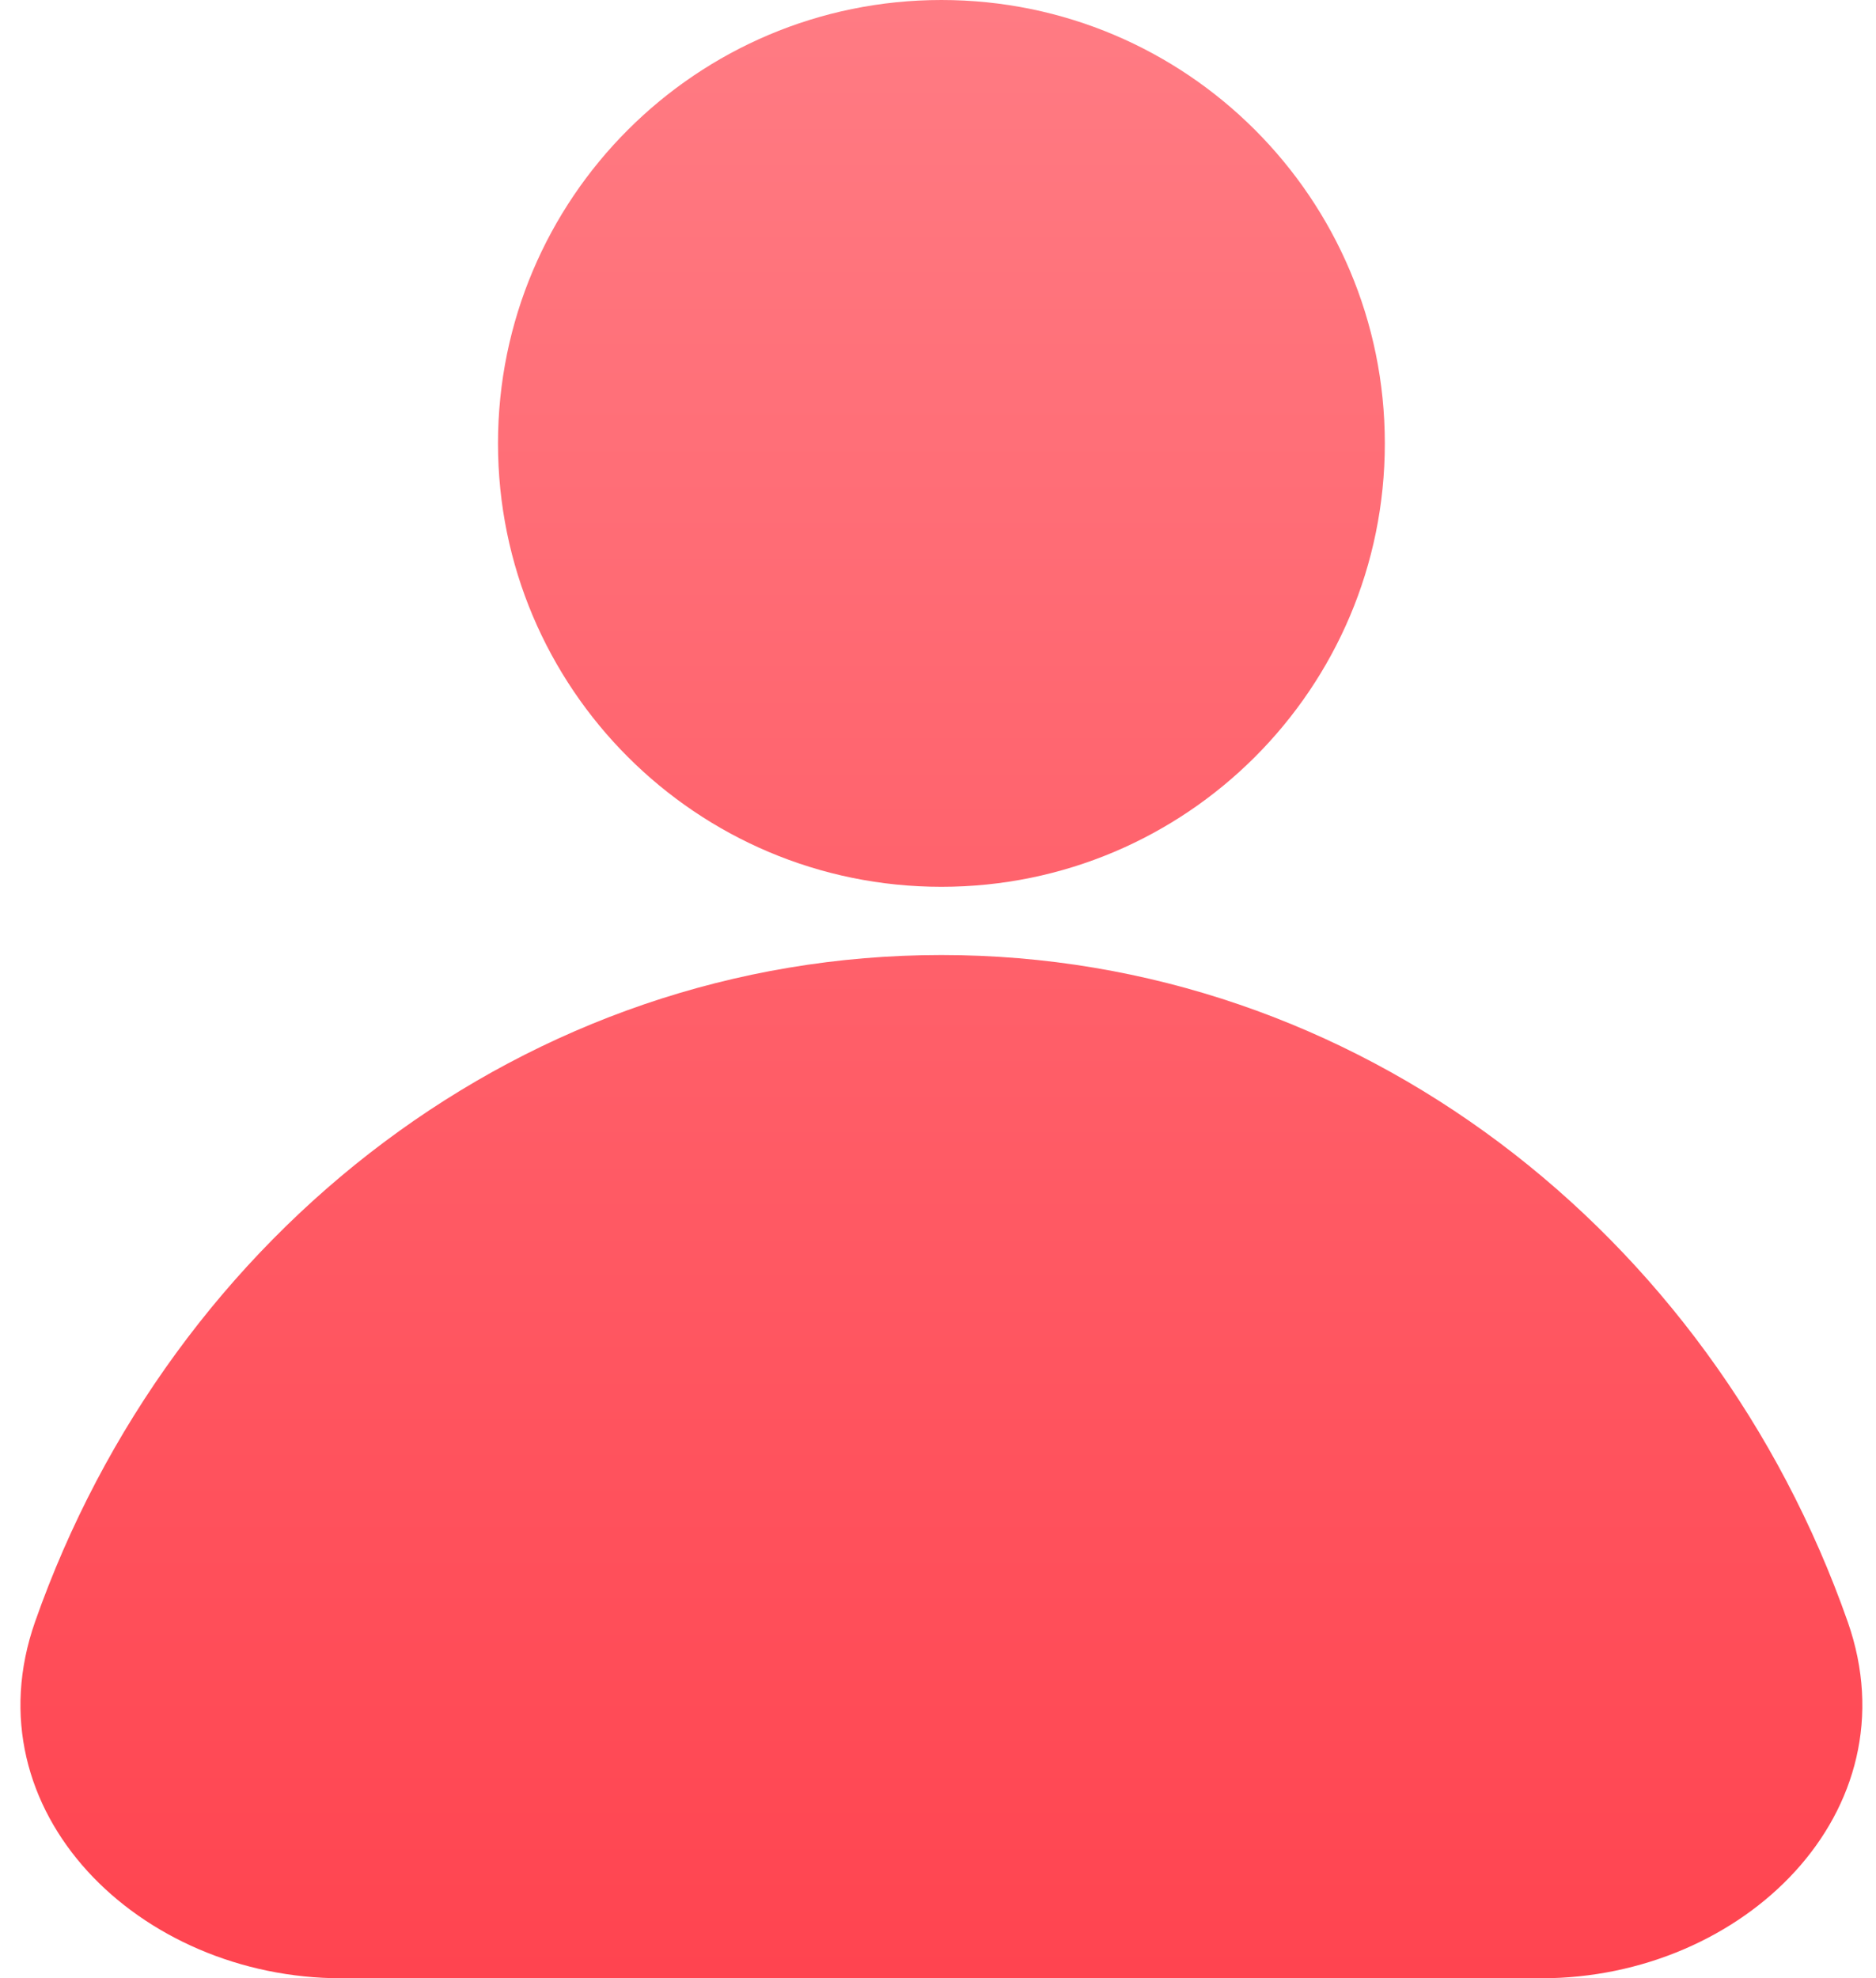 <svg width="55" height="58" viewBox="0 0 55 58" fill="none" xmlns="http://www.w3.org/2000/svg">
<path fill-rule="evenodd" clip-rule="evenodd" d="M27.6 26C34.78 26 40.6 20.18 40.6 13C40.6 5.82 34.78 0 27.6 0C20.42 0 14.6 5.82 14.6 13C14.6 20.18 20.42 26 27.6 26ZM45.189 58C51.126 58 56.12 53.102 54.171 47.549C50.163 36.133 39.778 28 27.6 28C15.421 28 5.037 36.133 1.028 47.549C-0.921 53.102 4.074 58 10.01 58H27.6H45.189Z" fill="url(#paint0_linear_2097_1193)"/>
<defs>
<linearGradient id="paint0_linear_2097_1193" x1="27.395" y1="-2" x2="27.395" y2="60" gradientUnits="userSpaceOnUse">
<stop stop-color="#FF7D85"/>
<stop offset="1" stop-color="#FF424E"/>
</linearGradient>
</defs>
</svg>
